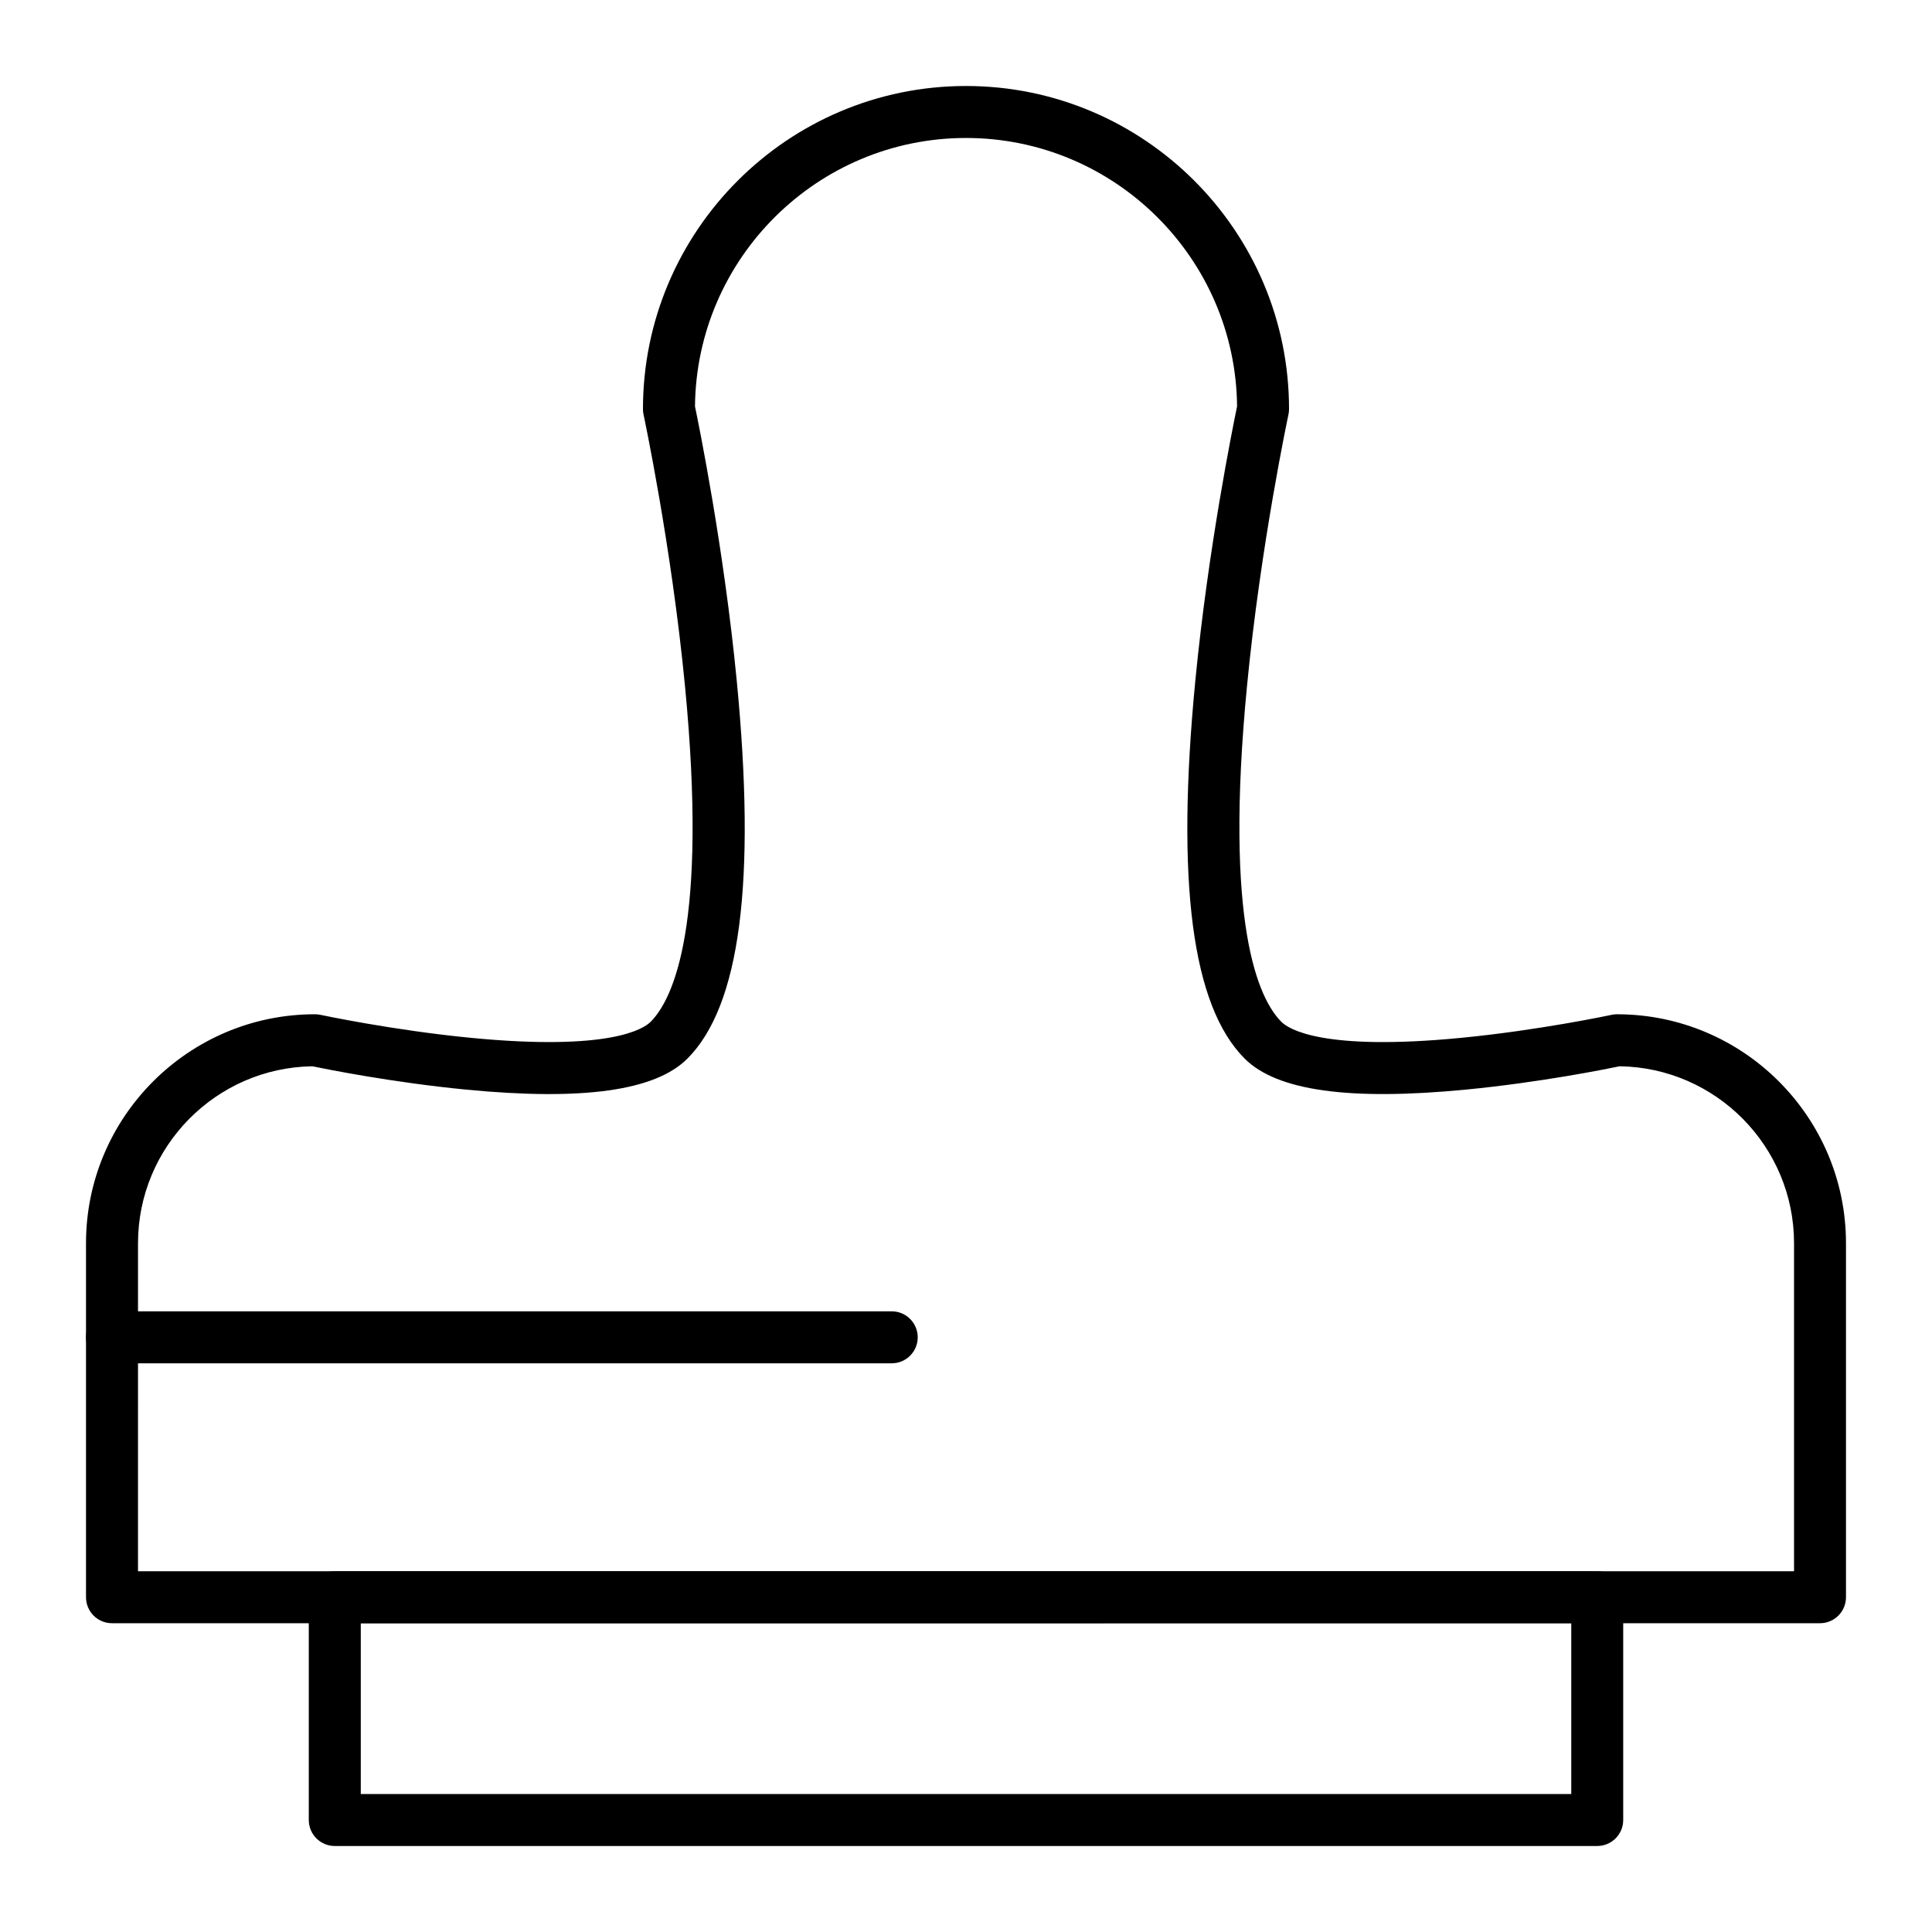 <?xml version="1.0" encoding="UTF-8"?>
<!-- Uploaded to: ICON Repo, www.iconrepo.com, Generator: ICON Repo Mixer Tools -->
<svg fill="#000000" width="800px" height="800px" version="1.1" viewBox="144 144 512 512" xmlns="http://www.w3.org/2000/svg">
 <g>
  <path d="m567.28 633.21h-334.56c-3.805 0-6.887-3.082-6.887-6.887v-59.039c0-3.805 3.082-6.887 6.887-6.887h334.56c3.805 0 6.887 3.082 6.887 6.887v59.039c0 3.805-3.086 6.887-6.891 6.887zm-327.67-13.777h320.79v-45.266l-320.79 0.004z"/>
  <path d="m626.32 574.17h-452.64c-3.805 0-6.887-3.082-6.887-6.887v-93.809c-0.004-33.461 27.219-60.684 60.676-60.684 0.484 0 0.969 0.051 1.445 0.152 0.191 0.039 19.27 4.106 40.02 6.109 36.578 3.535 45.586-2.356 47.473-4.242 6.043-6.043 15.262-25.668 9.105-89.195-3.617-37.297-10.895-71.43-10.969-71.77-0.102-0.477-0.152-0.961-0.152-1.445 0-47.203 38.402-85.609 85.609-85.609 47.203 0 85.609 38.402 85.609 85.609 0 0.484-0.051 0.969-0.152 1.445-0.074 0.34-7.371 34.578-10.98 71.887-6.137 63.438 3.078 83.039 9.117 89.078 1.891 1.891 10.914 7.789 47.586 4.234 20.746-2.012 39.715-6.055 39.902-6.098 0.477-0.102 0.961-0.152 1.445-0.152 33.457-0.004 60.68 27.219 60.68 60.68v93.805c0 3.805-3.082 6.891-6.887 6.891zm-445.75-13.777h438.87v-86.922c0-25.633-20.668-46.527-46.211-46.898-3.836 0.797-21.301 4.301-40.715 6.18-30.949 3-50.137 0.316-58.656-8.203-13.984-13.984-18.262-46.781-13.074-100.27 3.394-34.996 9.957-67.316 11.055-72.586-0.383-39.281-32.461-71.129-71.832-71.129-39.375 0-71.449 31.848-71.828 71.133 1.098 5.269 7.66 37.59 11.055 72.586 5.188 53.484 0.91 86.281-13.074 100.27-8.52 8.52-27.707 11.203-58.66 8.203-19.41-1.883-36.879-5.387-40.715-6.18-25.543 0.371-46.211 21.266-46.211 46.898z"/>
  <path d="m380.32 505.29h-206.64c-3.805 0-6.887-3.082-6.887-6.887 0-3.805 3.082-6.887 6.887-6.887h206.64c3.805 0 6.887 3.082 6.887 6.887 0 3.805-3.086 6.887-6.887 6.887z"/>
 </g>
</svg>
